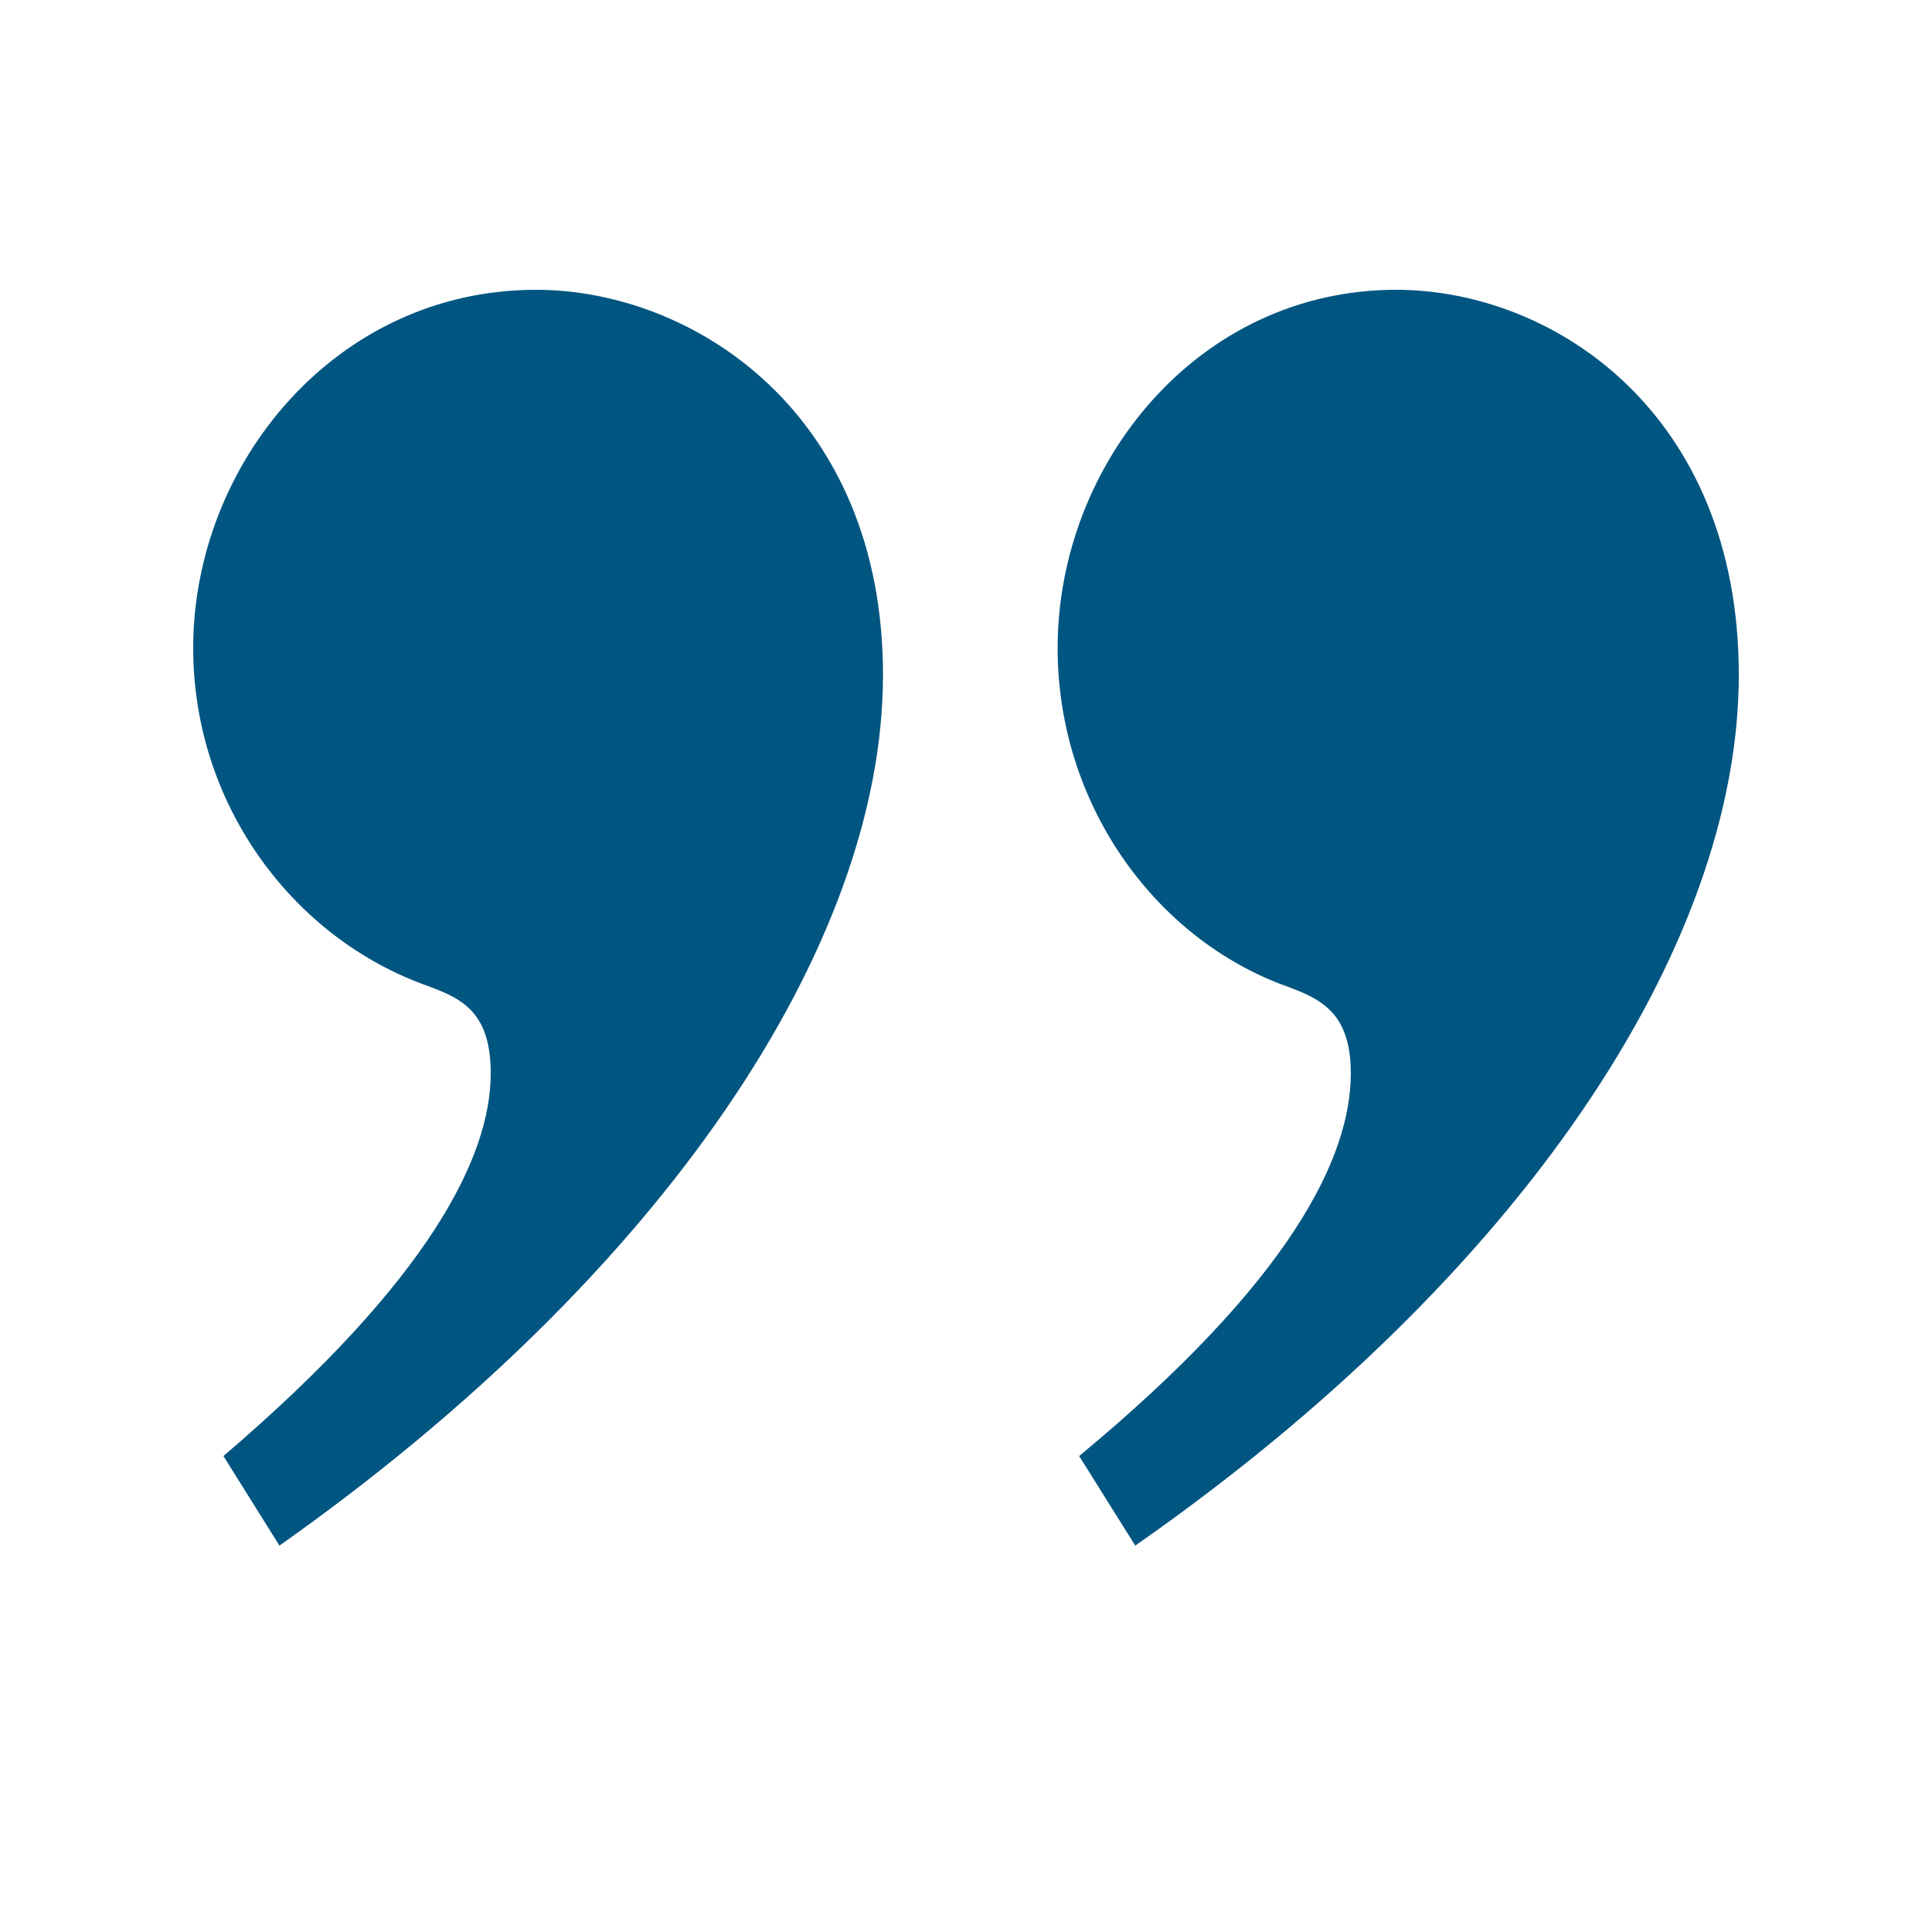 <svg width="28" height="28" viewBox="0 0 28 28" fill="none" xmlns="http://www.w3.org/2000/svg">
<path d="M15.64 21.102L16.453 22.4C22.076 18.475 25.2 13.706 25.2 9.78C25.2 5.985 22.514 4.2 20.233 4.2C17.359 4.2 15.328 6.731 15.328 9.391C15.328 11.629 16.703 13.543 18.546 14.257C19.077 14.452 19.577 14.614 19.577 15.555C19.577 16.755 18.733 18.54 15.64 21.102ZM3.238 21.102L4.05 22.4C9.611 18.475 12.797 13.706 12.797 9.78C12.797 5.985 10.048 4.2 7.768 4.2C4.862 4.2 2.8 6.731 2.8 9.391C2.8 11.629 4.206 13.543 6.112 14.257C6.643 14.452 7.112 14.614 7.112 15.555C7.112 16.755 6.237 18.54 3.238 21.102Z" fill="#005581"/>
</svg>
